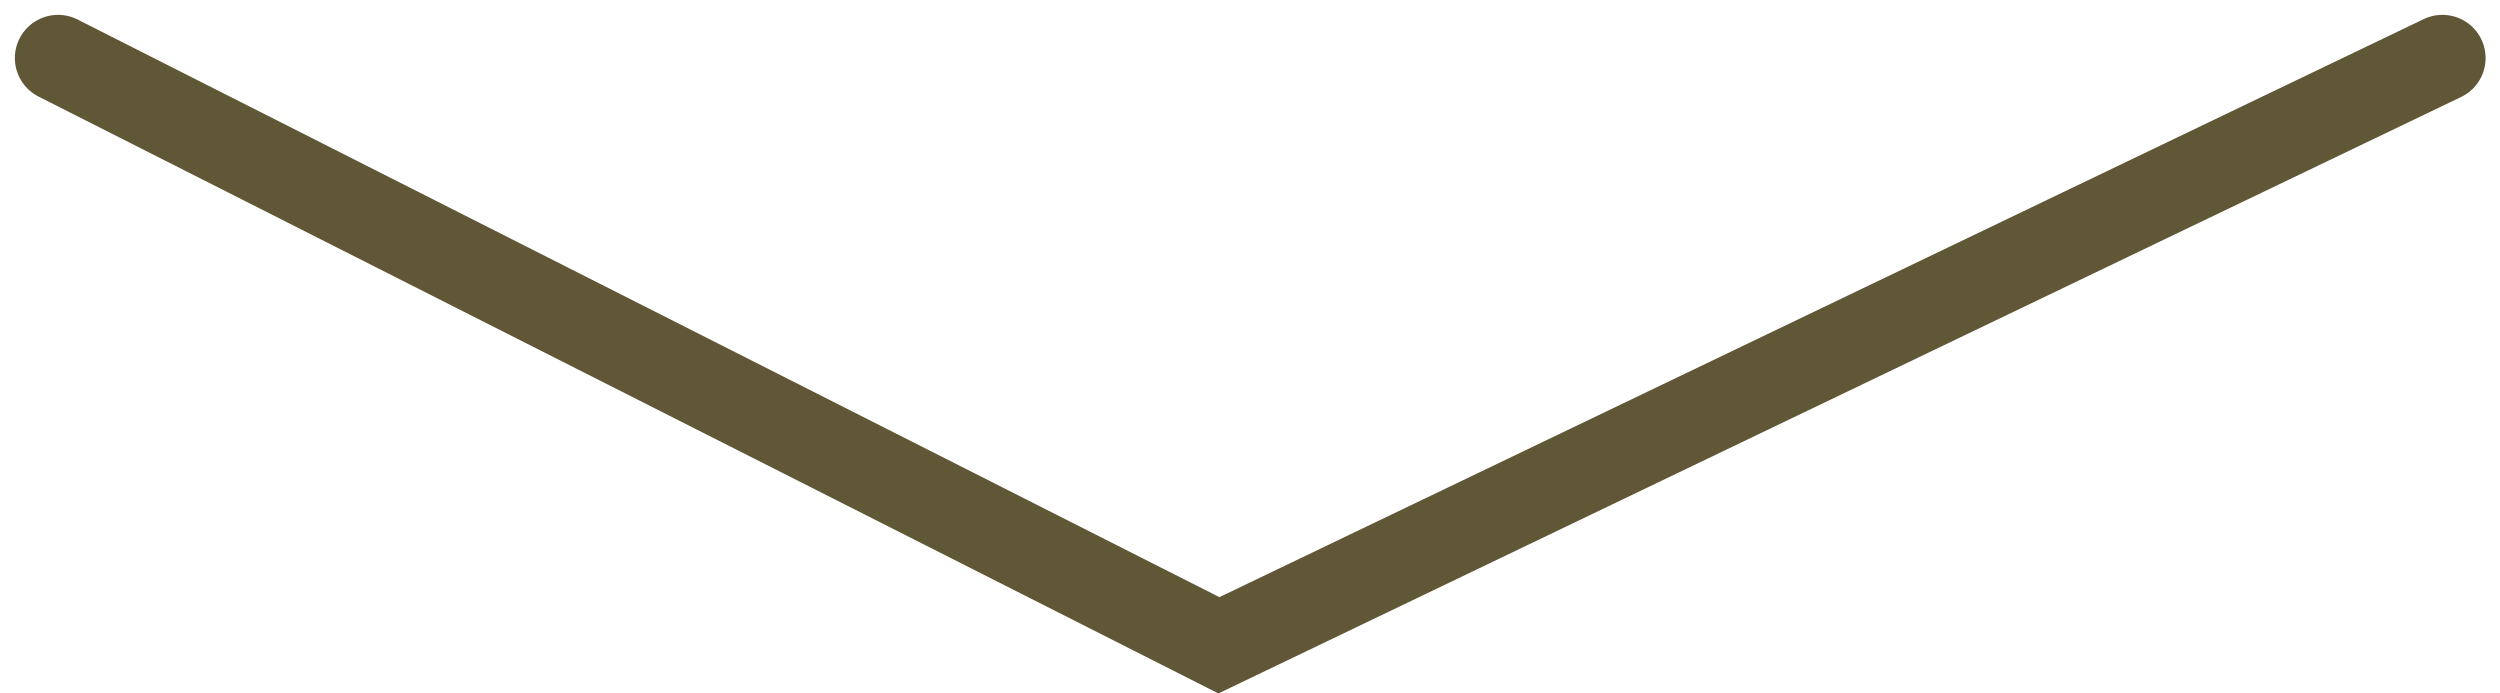 <svg xmlns="http://www.w3.org/2000/svg" width="86.824" height="24.082" viewBox="0 0 86.824 24.082"><defs><style>.a{fill:none;stroke:#605736;stroke-linecap:round;stroke-width:3px;}</style></defs><path class="a" d="M-16978.117-23240.98l40.316,20.395,42.492-20.395" transform="translate(16980.133 23242.996)"/></svg>